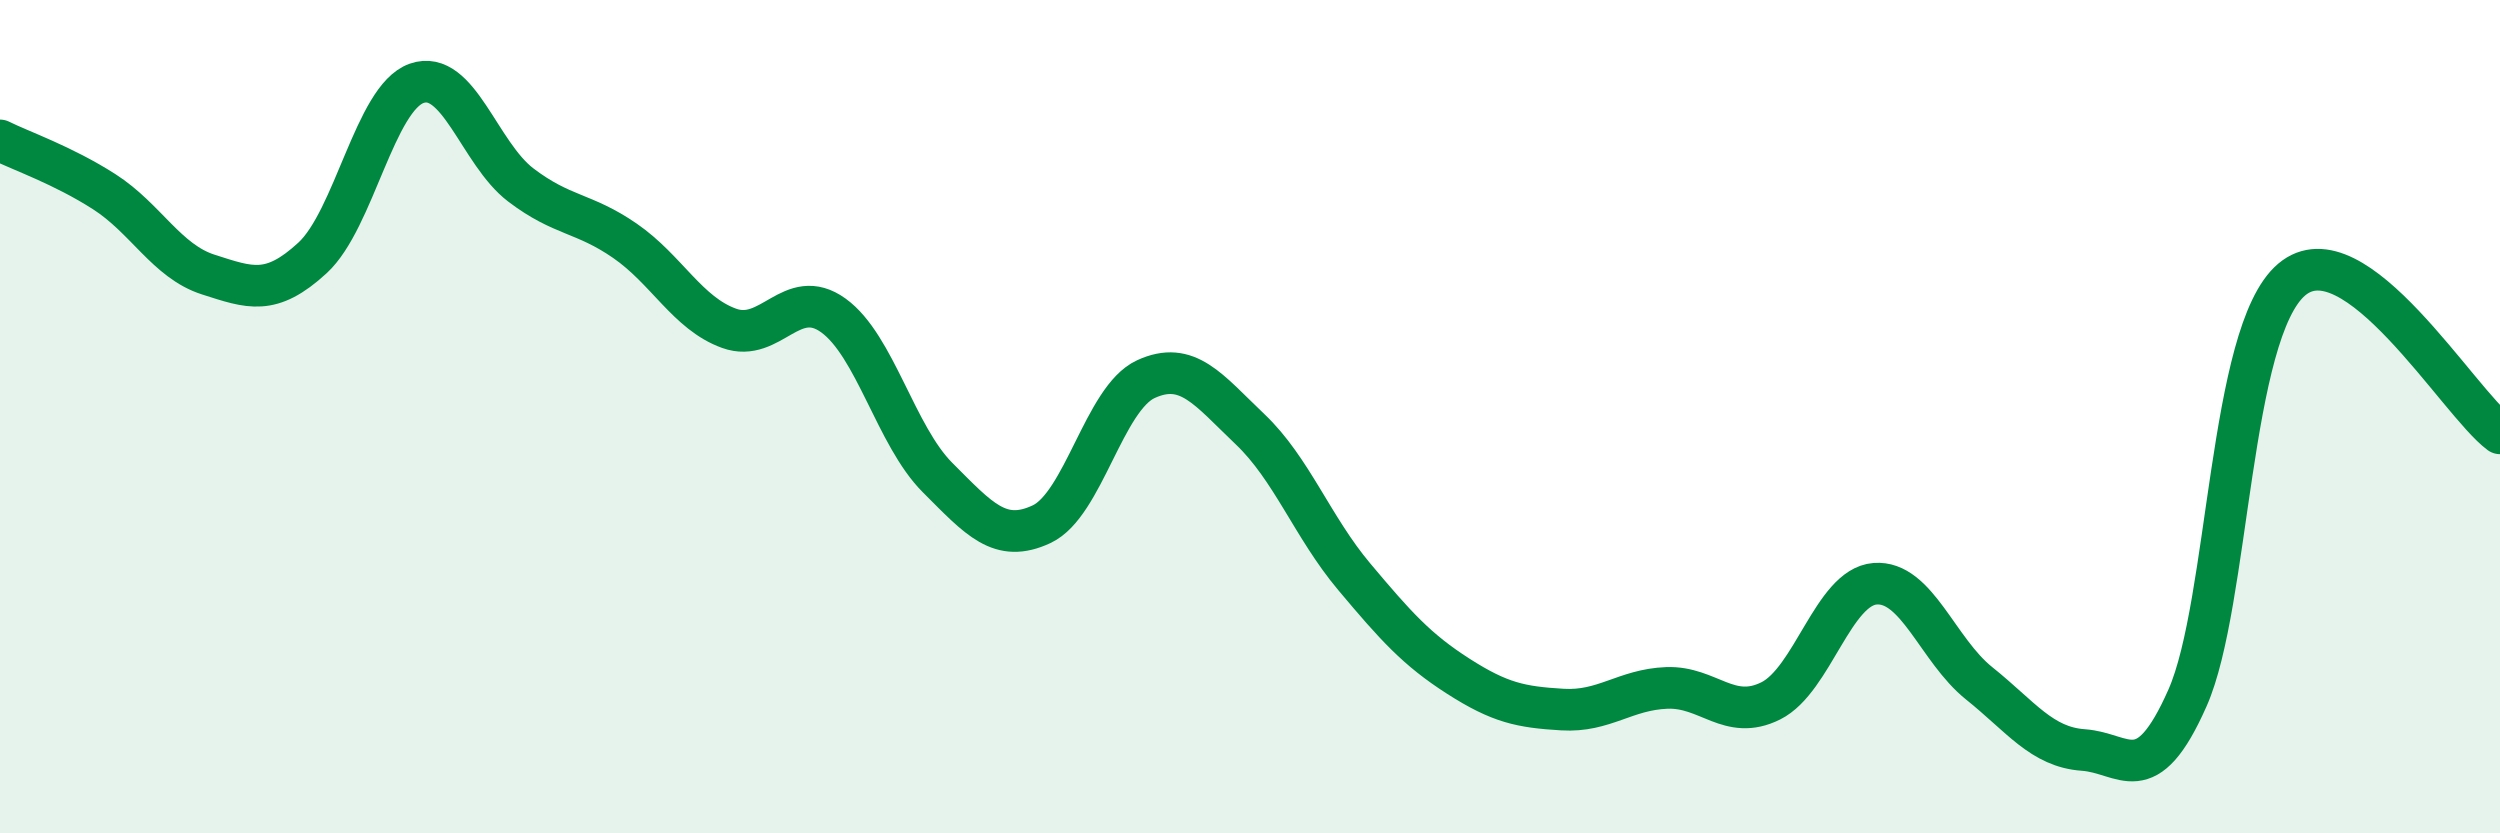 
    <svg width="60" height="20" viewBox="0 0 60 20" xmlns="http://www.w3.org/2000/svg">
      <path
        d="M 0,3.37 C 0.5,3.62 1.5,3.96 2.5,4.6 C 3.5,5.24 4,6.27 5,6.59 C 6,6.91 6.5,7.11 7.5,6.19 C 8.5,5.27 9,2.35 10,2 C 11,1.65 11.5,3.68 12.5,4.44 C 13.5,5.2 14,5.09 15,5.78 C 16,6.47 16.5,7.52 17.5,7.88 C 18.5,8.24 19,6.85 20,7.57 C 21,8.29 21.5,10.46 22.5,11.46 C 23.5,12.46 24,13.05 25,12.58 C 26,12.11 26.5,9.56 27.5,9.1 C 28.5,8.64 29,9.35 30,10.3 C 31,11.25 31.5,12.65 32.5,13.84 C 33.5,15.03 34,15.59 35,16.23 C 36,16.87 36.5,16.97 37.5,17.03 C 38.5,17.09 39,16.55 40,16.51 C 41,16.47 41.5,17.32 42.5,16.82 C 43.5,16.32 44,14.09 45,14.01 C 46,13.93 46.5,15.6 47.5,16.4 C 48.5,17.2 49,17.93 50,18 C 51,18.07 51.5,19.01 52.5,16.75 C 53.5,14.49 53.5,7.98 55,6.71 C 56.5,5.44 59,9.66 60,10.4L60 20L0 20Z"
        fill="#008740"
        opacity="0.1"
        stroke-linecap="round"
        stroke-linejoin="round"
      />
      <path
        d="M 0,3.37 C 0.5,3.62 1.5,3.96 2.5,4.6 C 3.5,5.24 4,6.27 5,6.59 C 6,6.91 6.5,7.11 7.5,6.19 C 8.5,5.27 9,2.35 10,2 C 11,1.65 11.5,3.68 12.5,4.44 C 13.5,5.2 14,5.09 15,5.78 C 16,6.47 16.5,7.52 17.5,7.88 C 18.5,8.24 19,6.85 20,7.57 C 21,8.29 21.5,10.46 22.5,11.46 C 23.5,12.46 24,13.05 25,12.58 C 26,12.11 26.5,9.56 27.5,9.1 C 28.5,8.64 29,9.35 30,10.3 C 31,11.25 31.5,12.65 32.5,13.84 C 33.5,15.03 34,15.59 35,16.23 C 36,16.87 36.5,16.97 37.5,17.03 C 38.5,17.09 39,16.55 40,16.51 C 41,16.47 41.5,17.32 42.5,16.82 C 43.5,16.32 44,14.09 45,14.01 C 46,13.93 46.5,15.6 47.5,16.4 C 48.5,17.2 49,17.93 50,18 C 51,18.07 51.5,19.01 52.5,16.75 C 53.5,14.49 53.5,7.98 55,6.71 C 56.5,5.44 59,9.66 60,10.4"
        stroke="#008740"
        stroke-width="1"
        fill="none"
        stroke-linecap="round"
        stroke-linejoin="round"
      />
    </svg>
  